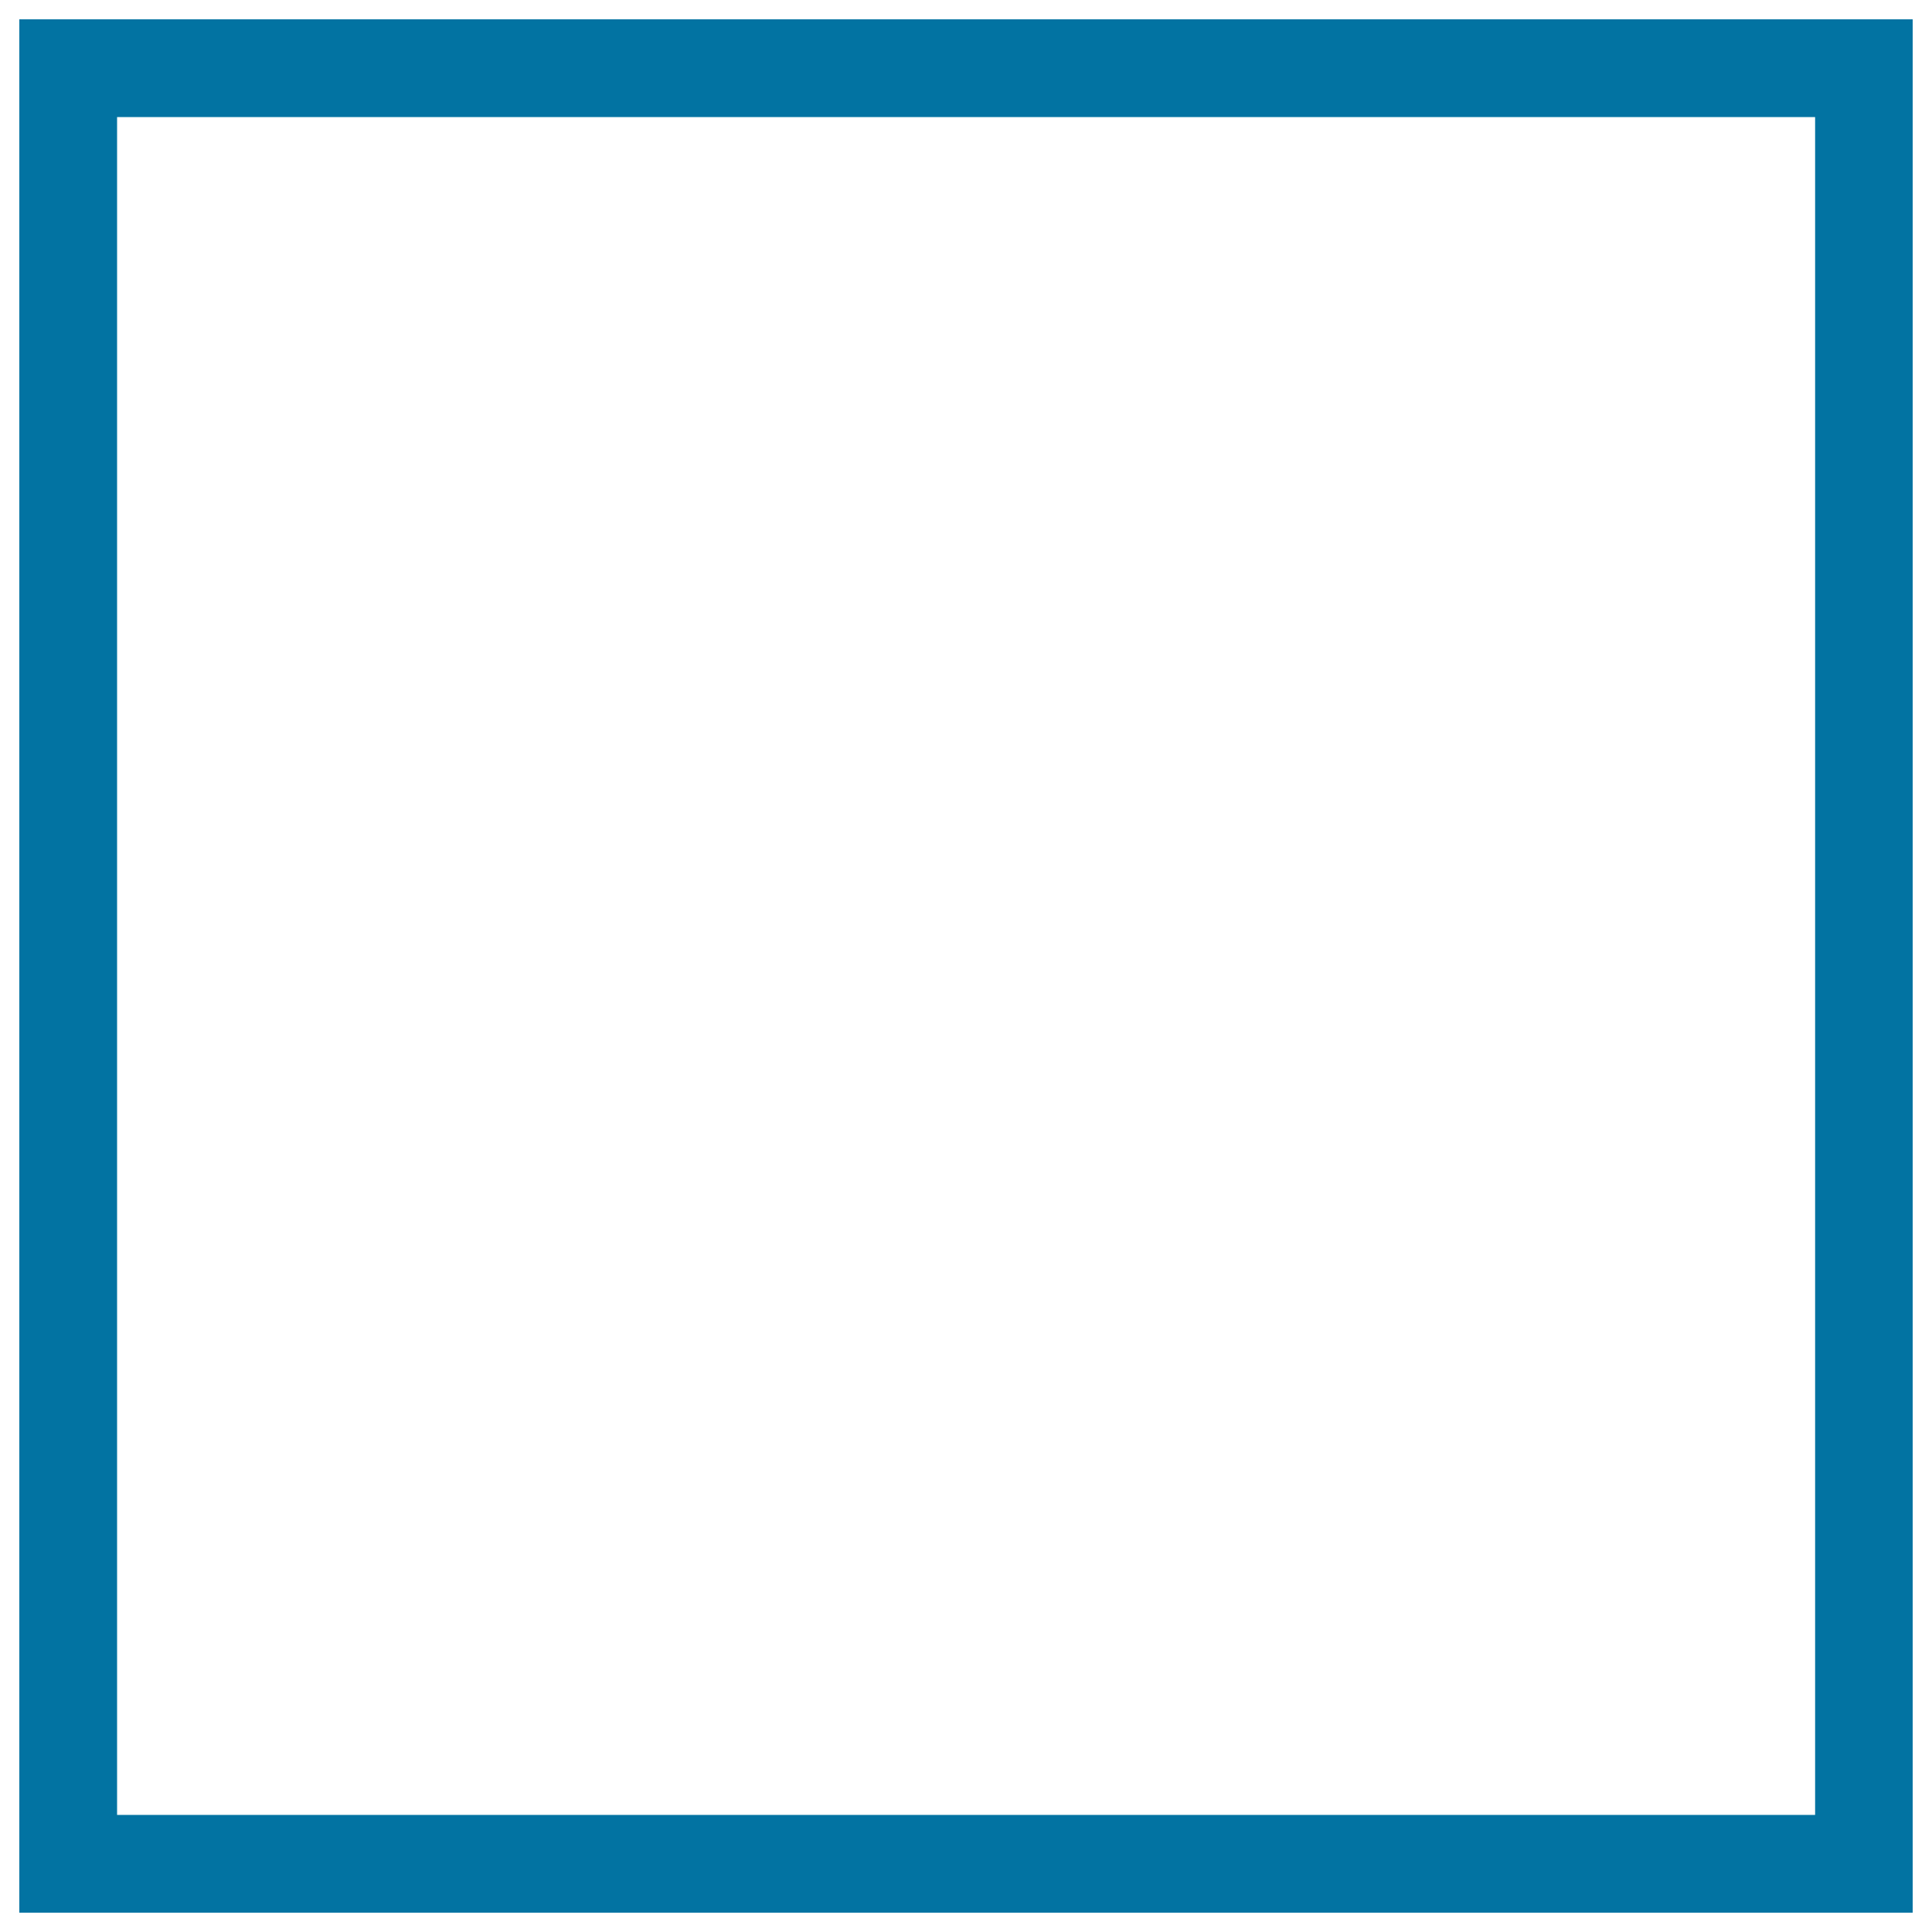 <svg xmlns="http://www.w3.org/2000/svg" viewBox="0 0 1000 1000" style="fill:#0273a2">
<title>Square Shape Outline SVG icon</title>
<g><g><path d="M990,990H10V10h980V990z M60.6,939.4h878.9V60.6H60.6V939.4z"/></g></g>
</svg>
